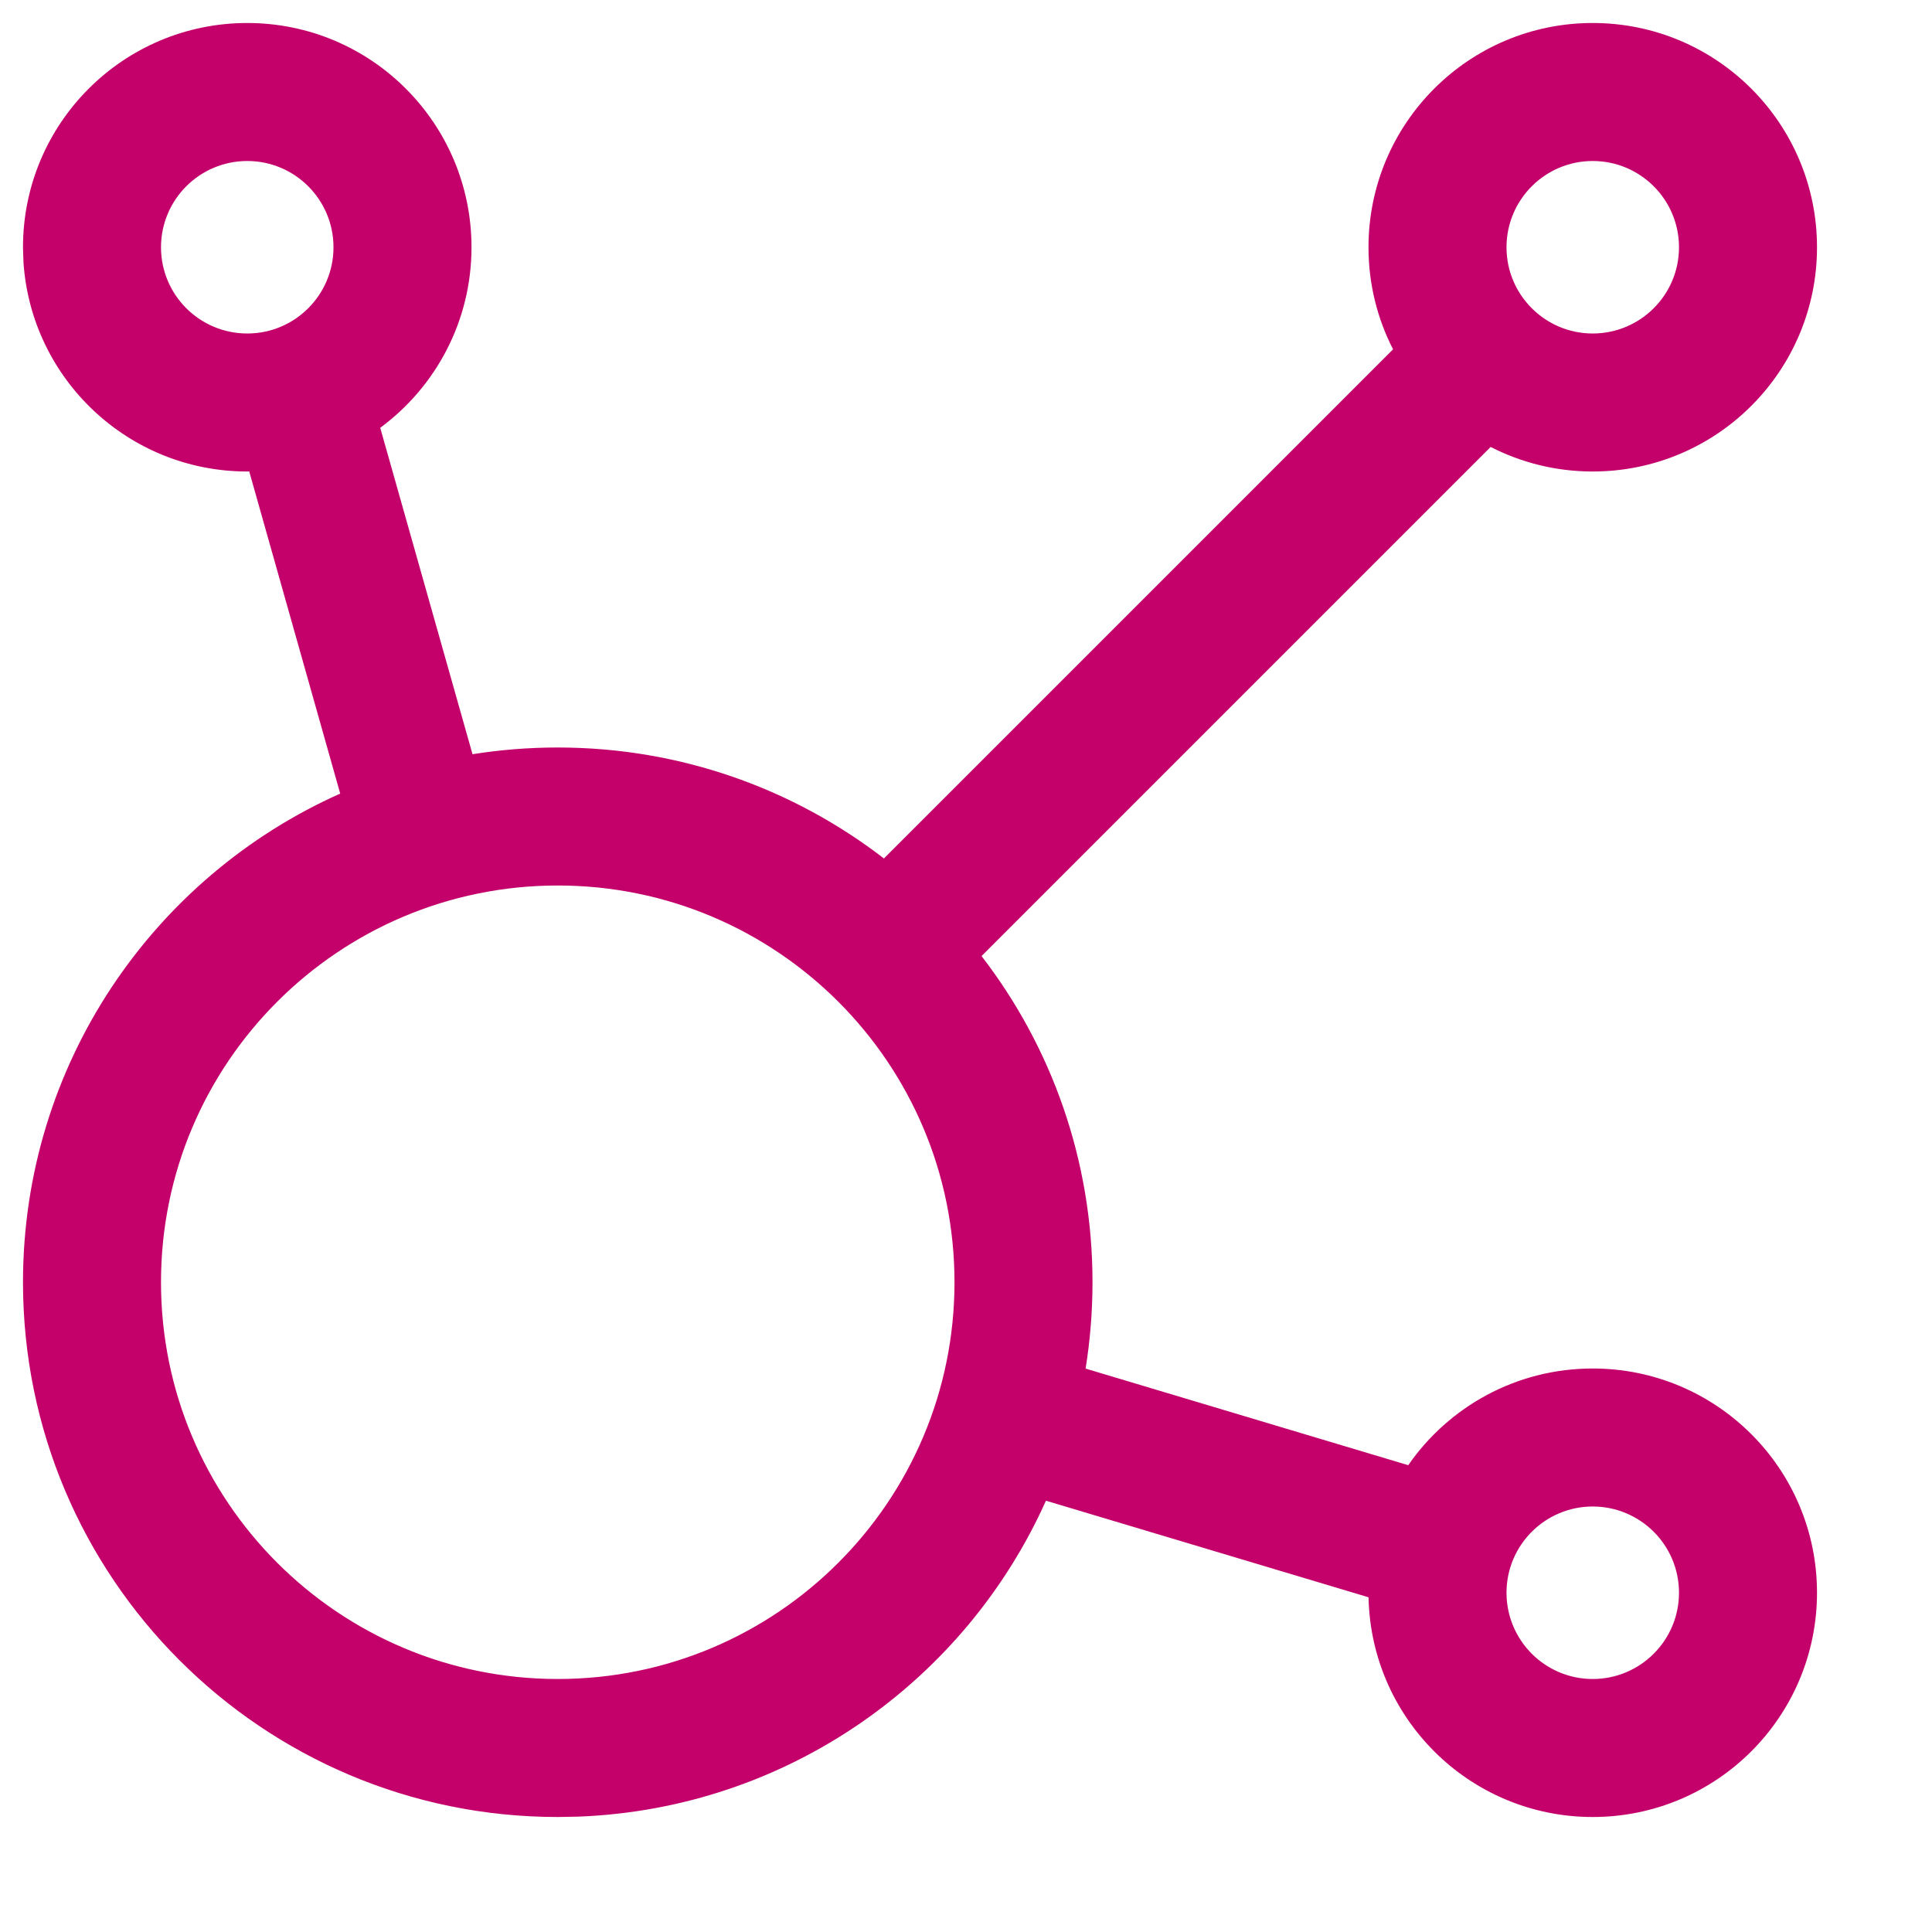 <?xml version="1.0" encoding="UTF-8"?>
<svg width="21px" height="21px" viewBox="0 0 21 21" version="1.1" xmlns="http://www.w3.org/2000/svg" xmlns:xlink="http://www.w3.org/1999/xlink">
    <title>A8C04B31-F716-48DC-9613-996A44073F12</title>
    <g id="UI" stroke="none" stroke-width="1" fill="none" fill-rule="evenodd">
        <g id="TeleNC-Ui-1.0-Accueil" transform="translate(-727, -35)" fill="#C4006B" fill-rule="nonzero">
            <g id="header" transform="translate(185, 0)">
                <g id="content" transform="translate(367, 33)">
                    <g id="item" transform="translate(175, 0)">
                        <g id="ico-straeming" transform="translate(0.25, 2.25)">
                            <path d="M17.062,-9.05941988e-14 C18.409,-9.05941988e-14 19.5,1.091 19.5,2.438 C19.5,3.784 18.409,4.875 17.062,4.875 C16.663,4.875 16.286,4.779 15.953,4.608 L10.419,10.142 C11.175,11.123 11.625,12.353 11.625,13.687 C11.625,14.007 11.599,14.321 11.55,14.626 L15.057,15.676 C15.497,15.041 16.231,14.625 17.062,14.625 C18.409,14.625 19.5,15.716 19.5,17.062 C19.5,18.409 18.409,19.5 17.062,19.5 C15.716,19.5 14.625,18.409 14.625,17.062 L14.626,17.112 L11.119,16.062 C10.24,18.024 8.304,19.41 6.035,19.496 L5.813,19.5 C2.602,19.5 6.87450097e-13,16.898 6.87450097e-13,13.687 C6.87450097e-13,11.319 1.416,9.282 3.448,8.376 L2.459,4.874 L2.438,4.875 C1.145,4.875 0.088,3.869 0.005,2.598 L7.76267939e-13,2.438 C7.76267939e-13,1.091 1.091,-9.05941988e-14 2.438,-9.05941988e-14 C3.784,-9.05941988e-14 4.875,1.091 4.875,2.438 C4.875,3.242 4.485,3.956 3.883,4.4 L4.886,7.948 C5.188,7.9 5.497,7.875 5.813,7.875 C7.147,7.875 8.377,8.325 9.358,9.081 L14.892,3.547 C14.721,3.214 14.625,2.837 14.625,2.438 C14.625,1.091 15.716,-9.05941988e-14 17.062,-9.05941988e-14 Z M17.062,16.125 C16.545,16.125 16.125,16.545 16.125,17.062 C16.125,17.58 16.545,18 17.062,18 C17.58,18 18,17.58 18,17.062 C18,16.545 17.58,16.125 17.062,16.125 Z M5.813,9.375 C3.431,9.375 1.5,11.306 1.5,13.687 C1.5,16.069 3.431,18 5.813,18 C8.194,18 10.125,16.069 10.125,13.687 C10.125,11.306 8.194,9.375 5.813,9.375 Z M2.438,1.5 C1.92,1.5 1.5,1.92 1.5,2.438 C1.5,2.955 1.92,3.375 2.438,3.375 C2.955,3.375 3.375,2.955 3.375,2.438 C3.375,1.92 2.955,1.5 2.438,1.5 Z M17.062,1.5 C16.545,1.5 16.125,1.92 16.125,2.438 C16.125,2.955 16.545,3.375 17.062,3.375 C17.58,3.375 18,2.955 18,2.438 C18,1.92 17.58,1.5 17.062,1.5 Z" id="Combined-Shape"></path>
                        </g>
                    </g>
                </g>
            </g>
        </g>
    </g>
</svg>